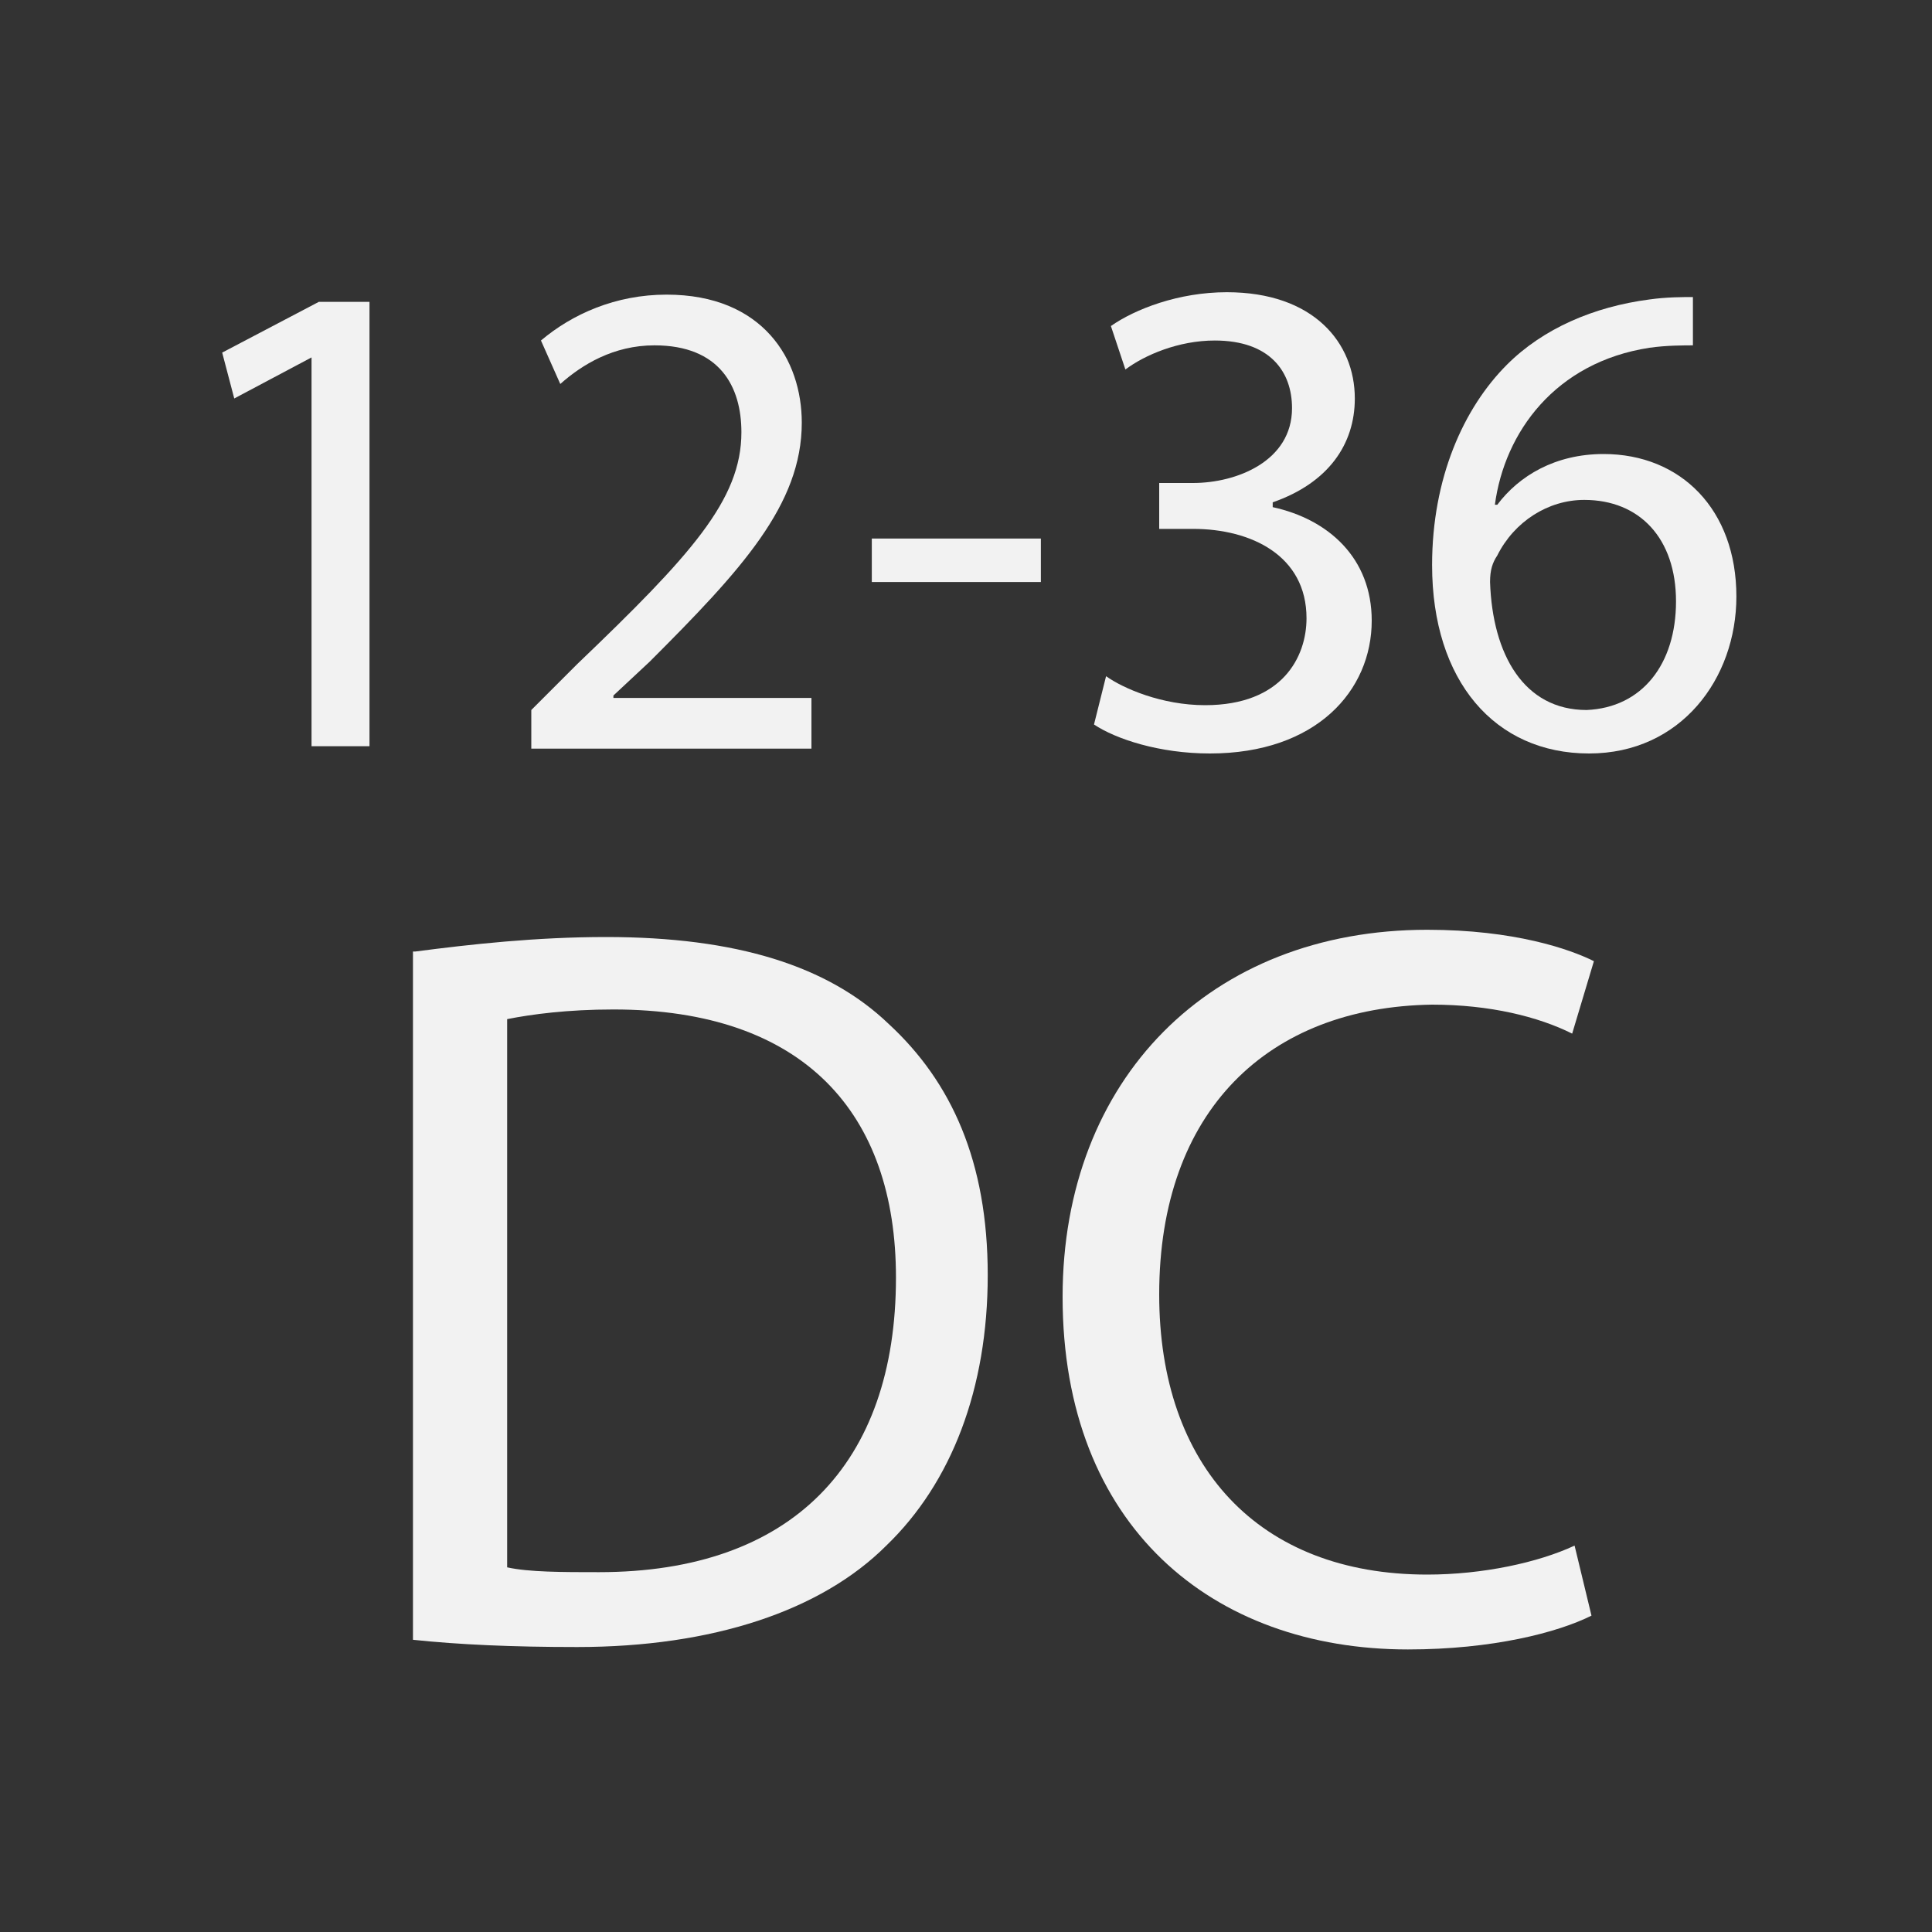 <?xml version="1.0" encoding="utf-8"?>
<!-- Generator: Adobe Illustrator 23.0.1, SVG Export Plug-In . SVG Version: 6.00 Build 0)  -->
<svg version="1.1" id="Слой_1" xmlns="http://www.w3.org/2000/svg" xmlns:xlink="http://www.w3.org/1999/xlink" x="0px" y="0px"
	 viewBox="0 0 80 80" style="enable-background:new 0 0 80 80;" xml:space="preserve">
<rect x="0" y="0" width="80" height="80" fill="#333333" stroke="none"/>
<style type="text/css">
	.st0{enable-background:new    ;}
	.st1{fill:#F2F2F2;}
</style>
<g class="st0">
	<path class="st1" d="M12.9,14.8L12.9,14.8l-3.2,1.7l-0.5-1.9l4-2.1h2.1v18.4h-2.4V14.8z"/>
	<path class="st1" d="M22,30.9v-1.5l1.9-1.9c4.7-4.5,6.8-6.8,6.8-9.6c0-1.9-0.9-3.6-3.6-3.6c-1.7,0-3,0.8-3.9,1.6l-0.8-1.8
		c1.3-1.1,3.1-1.9,5.2-1.9c4,0,5.6,2.7,5.6,5.3c0,3.4-2.5,6.1-6.3,9.9l-1.5,1.4v0.1h8.2v2.1H22z"/>
	<path class="st1" d="M43.1,22.3v1.8h-7v-1.8H43.1z"/>
	<path class="st1" d="M45.8,28c0.7,0.5,2.3,1.2,4.1,1.2c3.2,0,4.2-2,4.2-3.6c0-2.6-2.3-3.7-4.7-3.7h-1.4v-1.9h1.4
		c1.8,0,4.1-0.9,4.1-3.1c0-1.5-0.9-2.8-3.2-2.8c-1.5,0-2.9,0.6-3.7,1.2l-0.6-1.8c1-0.7,2.8-1.4,4.8-1.4c3.6,0,5.3,2.1,5.3,4.4
		c0,1.9-1.1,3.5-3.4,4.3V21c2.3,0.5,4.1,2.1,4.1,4.7c0,2.9-2.3,5.5-6.7,5.5c-2.1,0-3.9-0.6-4.8-1.2L45.8,28z"/>
	<path class="st1" d="M70.2,14.3c-0.5,0-1.2,0-1.9,0.1c-3.9,0.6-6,3.5-6.4,6.5H62c0.9-1.2,2.4-2.1,4.4-2.1c3.2,0,5.5,2.3,5.5,5.9
		c0,3.4-2.3,6.5-6.1,6.5c-3.9,0-6.5-3-6.5-7.8c0-3.6,1.3-6.5,3.1-8.3c1.5-1.5,3.6-2.4,5.9-2.7c0.7-0.1,1.4-0.1,1.8-0.1V14.3z
		 M69.4,24.9c0-2.6-1.5-4.2-3.8-4.2c-1.5,0-2.9,0.9-3.6,2.3c-0.2,0.3-0.3,0.6-0.3,1.1c0.1,3,1.4,5.3,4,5.3
		C68,29.3,69.4,27.5,69.4,24.9z"/>
</g>
<g class="st0">
	<path class="st1" d="M17.2,39.4c2.3-0.3,5-0.6,7.9-0.6c5.4,0,9.2,1.2,11.7,3.6c2.6,2.4,4.1,5.7,4.1,10.4c0,4.7-1.5,8.6-4.2,11.2
		c-2.7,2.7-7.2,4.2-12.8,4.2c-2.7,0-4.9-0.1-6.8-0.3V39.4z M21,64.9c0.9,0.2,2.3,0.2,3.8,0.2c8,0,12.3-4.5,12.3-12.2
		c0-6.8-3.8-11.1-11.7-11.1c-1.9,0-3.4,0.2-4.4,0.4V64.9z"/>
	<path class="st1" d="M65.9,66.9c-1.4,0.7-4.1,1.4-7.6,1.4c-8.1,0-14.3-5.1-14.3-14.6c0-9,6.1-15.2,15.1-15.2c3.6,0,5.9,0.8,6.9,1.3
		l-0.9,3c-1.4-0.7-3.4-1.2-5.8-1.2C52.5,41.7,48,46,48,53.6c0,7.1,4.1,11.6,11.1,11.6c2.3,0,4.6-0.5,6.1-1.2L65.9,66.9z"/>
</g>
</svg>
